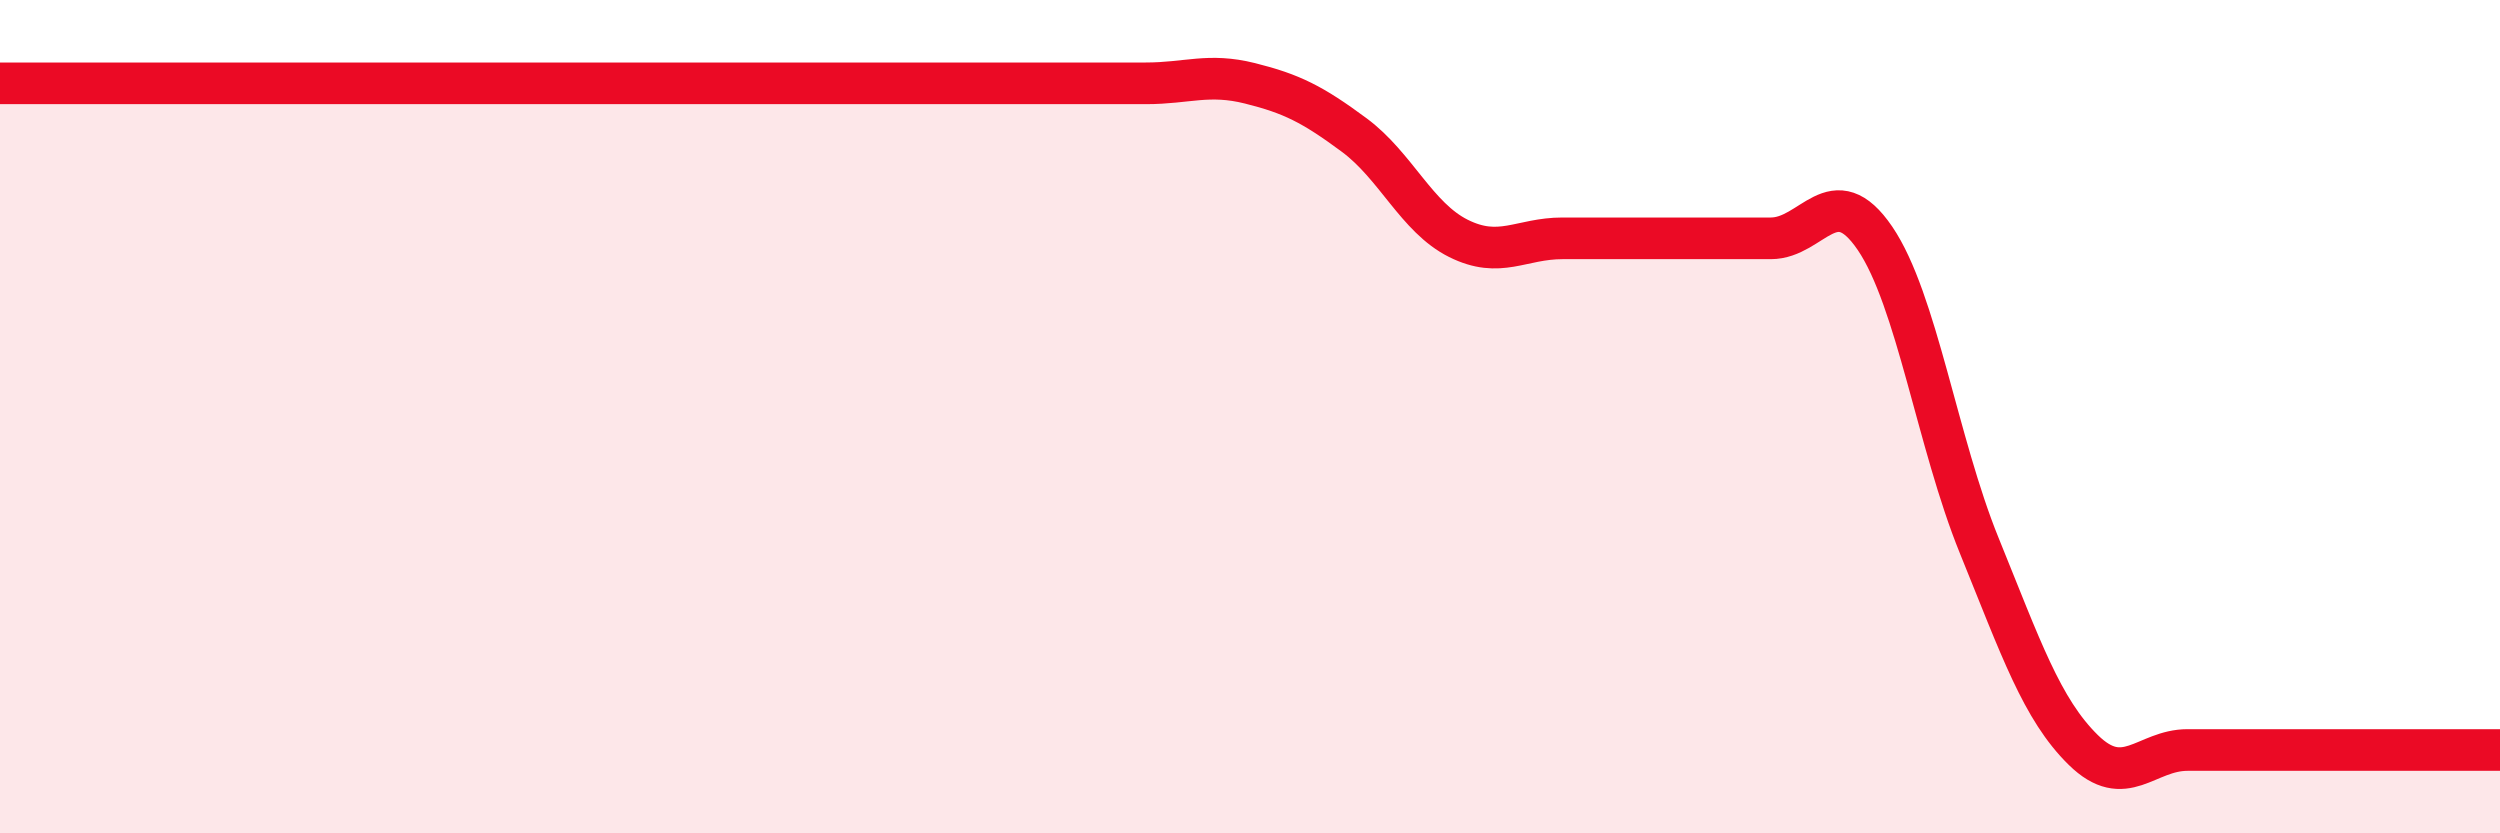 
    <svg width="60" height="20" viewBox="0 0 60 20" xmlns="http://www.w3.org/2000/svg">
      <path
        d="M 0,2 C 0.5,2 1.5,2 2.5,2 C 3.5,2 4,2 5,2 C 6,2 6.5,2 7.5,2 C 8.5,2 9,2 10,2 C 11,2 11.5,2 12.5,2 C 13.5,2 14,2 15,2 C 16,2 16.5,2 17.5,2 C 18.5,2 19,2 20,2 C 21,2 21.5,2 22.5,2 C 23.5,2 24,2 25,2 C 26,2 26.5,2 27.5,2 C 28.5,2 29,1.75 30,2 C 31,2.25 31.5,2.5 32.5,3.24 C 33.5,3.98 34,5.22 35,5.72 C 36,6.22 36.5,5.72 37.5,5.72 C 38.5,5.72 39,5.72 40,5.72 C 41,5.72 41.5,5.72 42.5,5.72 C 43.5,5.72 44,4.25 45,5.72 C 46,7.19 46.5,10.63 47.5,13.09 C 48.5,15.55 49,17.02 50,18 C 51,18.98 51.5,18 52.5,18 C 53.5,18 53.5,18 55,18 C 56.5,18 59,18 60,18L60 20L0 20Z"
        fill="#EB0A25"
        opacity="0.1"
        stroke-linecap="round"
        stroke-linejoin="round"
      />
      <path
        d="M 0,2 C 0.5,2 1.5,2 2.5,2 C 3.5,2 4,2 5,2 C 6,2 6.5,2 7.5,2 C 8.5,2 9,2 10,2 C 11,2 11.5,2 12.5,2 C 13.5,2 14,2 15,2 C 16,2 16.5,2 17.5,2 C 18.5,2 19,2 20,2 C 21,2 21.5,2 22.5,2 C 23.5,2 24,2 25,2 C 26,2 26.5,2 27.5,2 C 28.5,2 29,1.75 30,2 C 31,2.25 31.5,2.5 32.5,3.24 C 33.5,3.98 34,5.22 35,5.72 C 36,6.22 36.5,5.72 37.5,5.72 C 38.5,5.72 39,5.72 40,5.72 C 41,5.72 41.5,5.72 42.5,5.72 C 43.5,5.72 44,4.25 45,5.72 C 46,7.19 46.5,10.63 47.5,13.09 C 48.5,15.55 49,17.02 50,18 C 51,18.98 51.5,18 52.5,18 C 53.5,18 53.5,18 55,18 C 56.5,18 59,18 60,18"
        stroke="#EB0A25"
        stroke-width="1"
        fill="none"
        stroke-linecap="round"
        stroke-linejoin="round"
      />
    </svg>
  